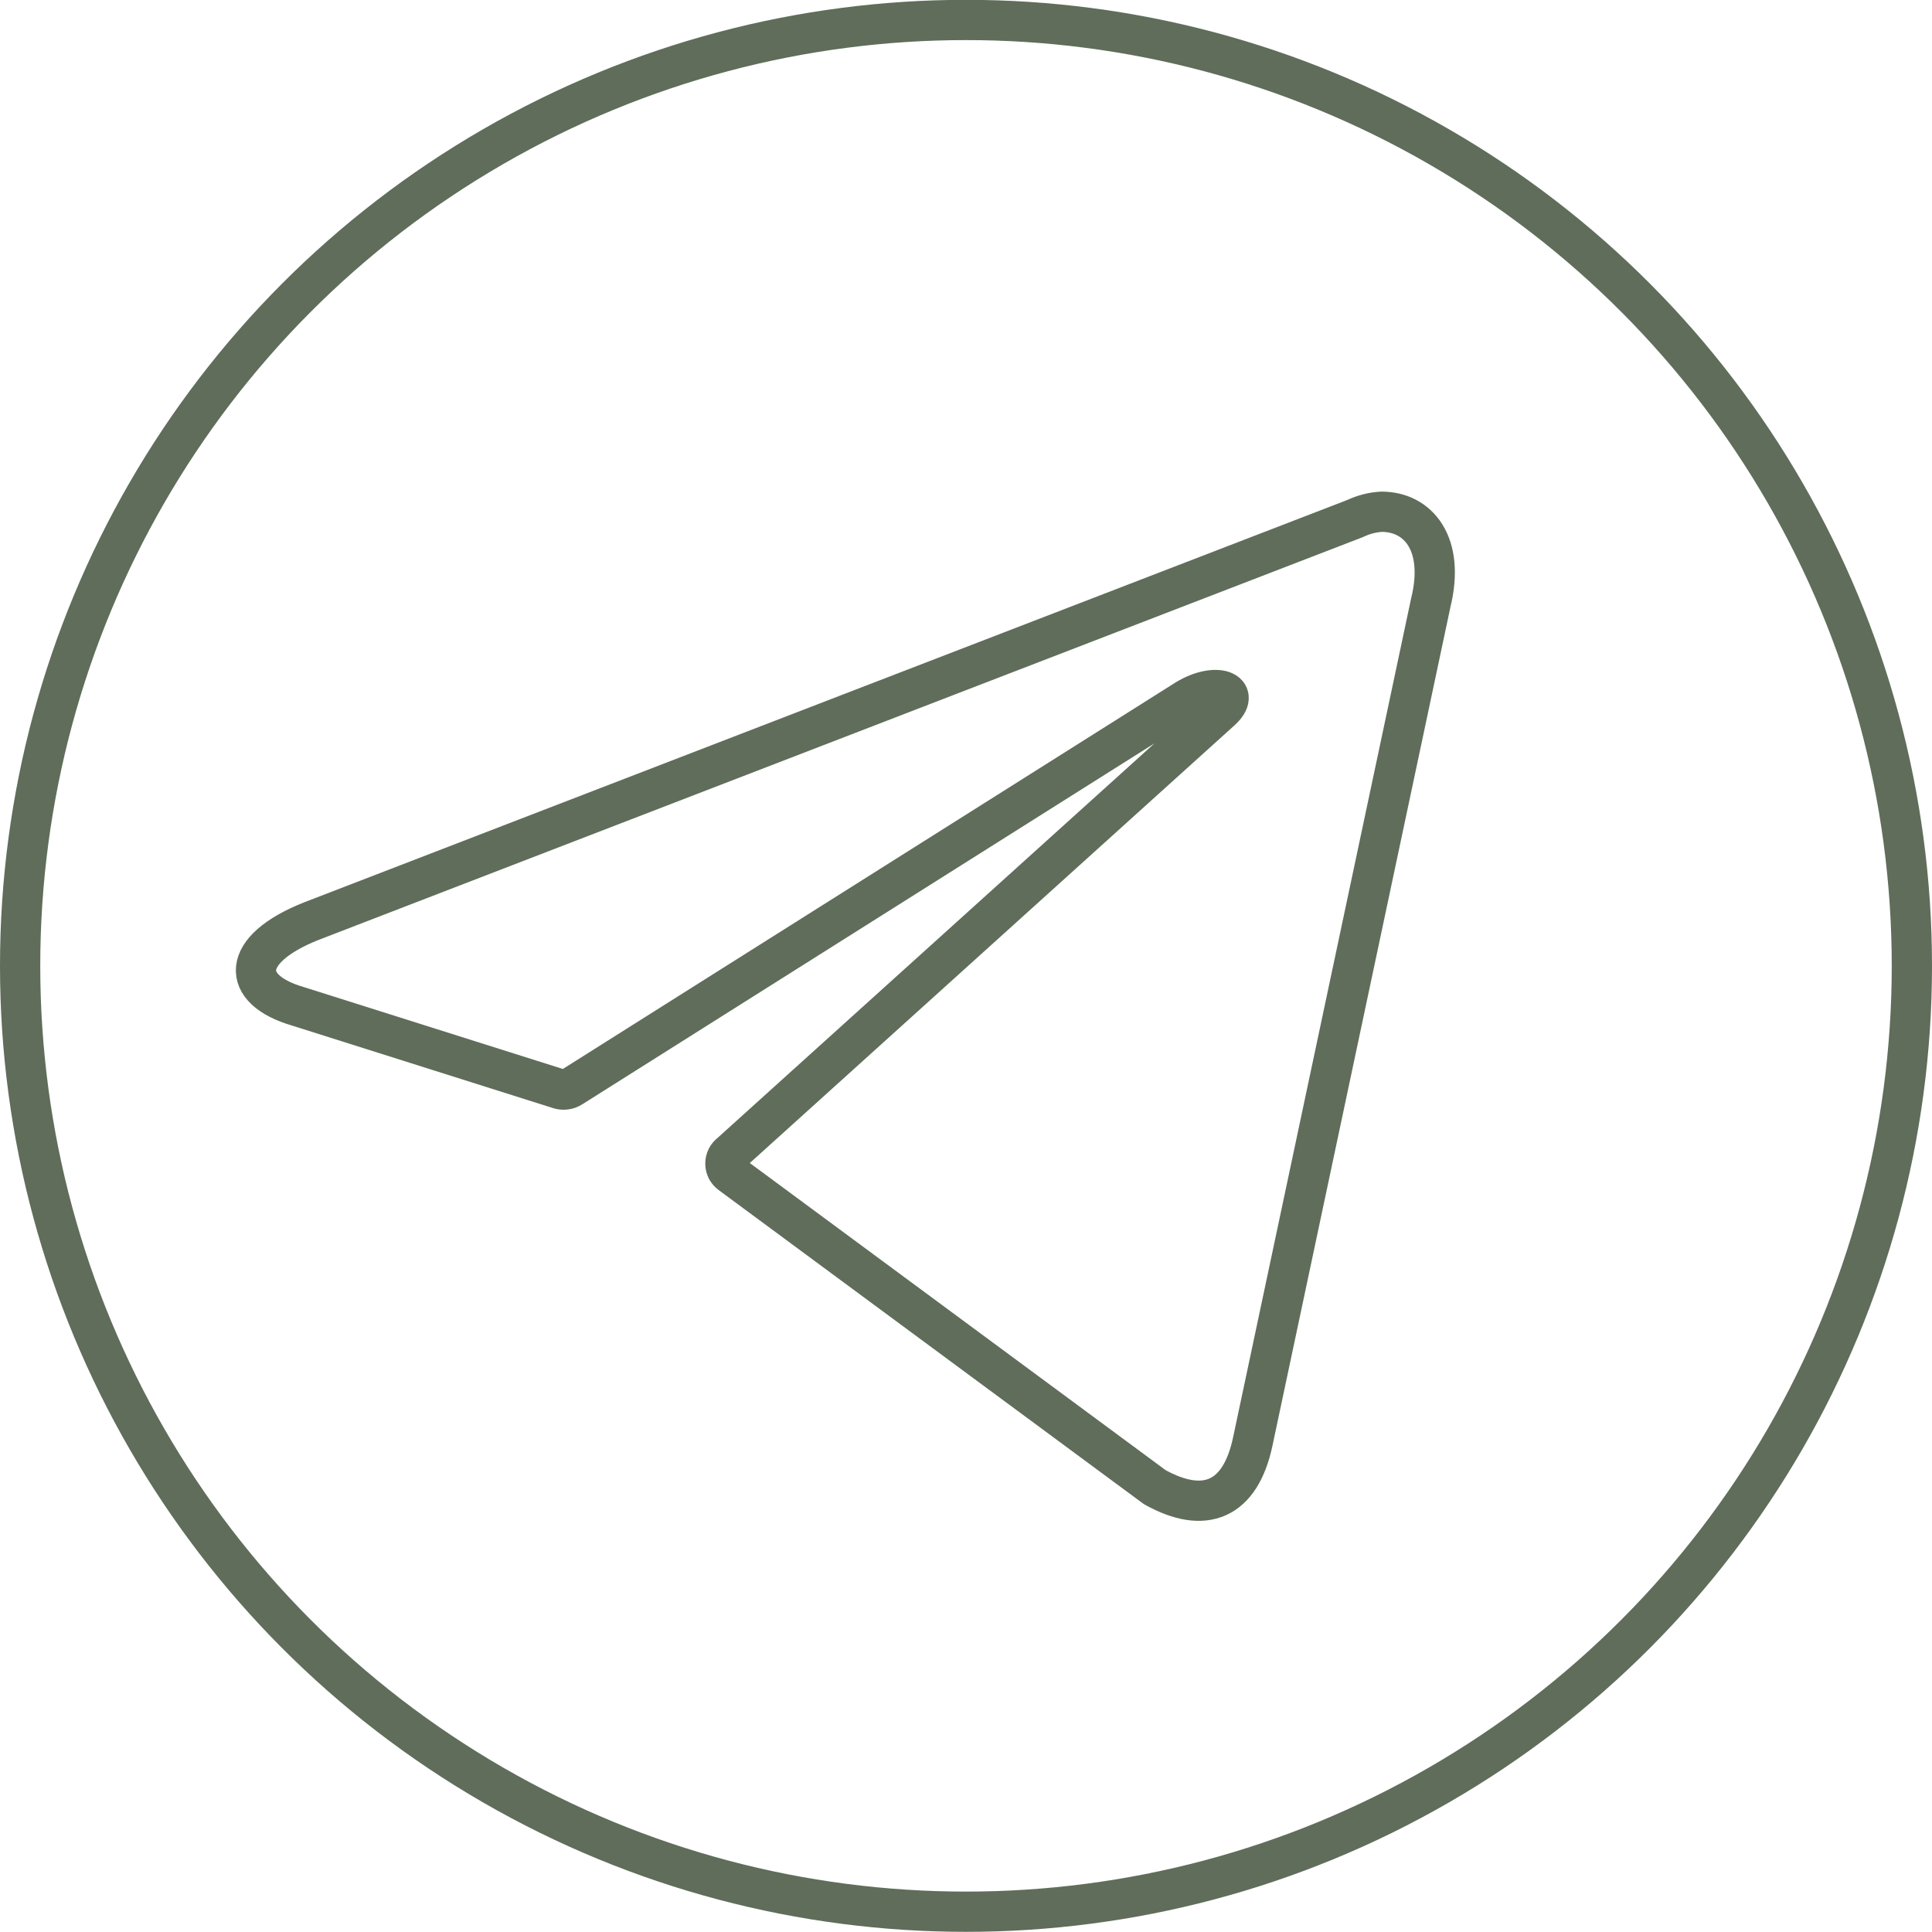 <?xml version="1.0" encoding="UTF-8"?> <svg xmlns="http://www.w3.org/2000/svg" width="24" height="24" viewBox="0 0 24 24" fill="none"><path d="M17.163 6.357C17.615 6.357 17.955 6.753 17.773 7.49L15.564 17.9C15.41 18.64 14.963 18.818 14.345 18.474L9.077 14.583C9.056 14.568 9.04 14.549 9.028 14.527C9.017 14.504 9.011 14.479 9.011 14.454C9.011 14.429 9.017 14.404 9.028 14.382C9.04 14.36 9.056 14.34 9.077 14.325L15.161 8.831C15.438 8.586 15.101 8.467 14.737 8.689L7.101 13.506C7.078 13.521 7.052 13.531 7.025 13.534C6.997 13.538 6.969 13.535 6.943 13.526L3.701 12.501C2.981 12.291 2.981 11.796 3.864 11.444L16.835 6.441C16.938 6.392 17.05 6.363 17.163 6.357Z" stroke="#5F6D5A" stroke-width="0.5" stroke-linecap="round" stroke-linejoin="round"></path><circle cx="12" cy="11.998" r="11.75" stroke="#5F6D5A" stroke-width="0.5"></circle></svg> 